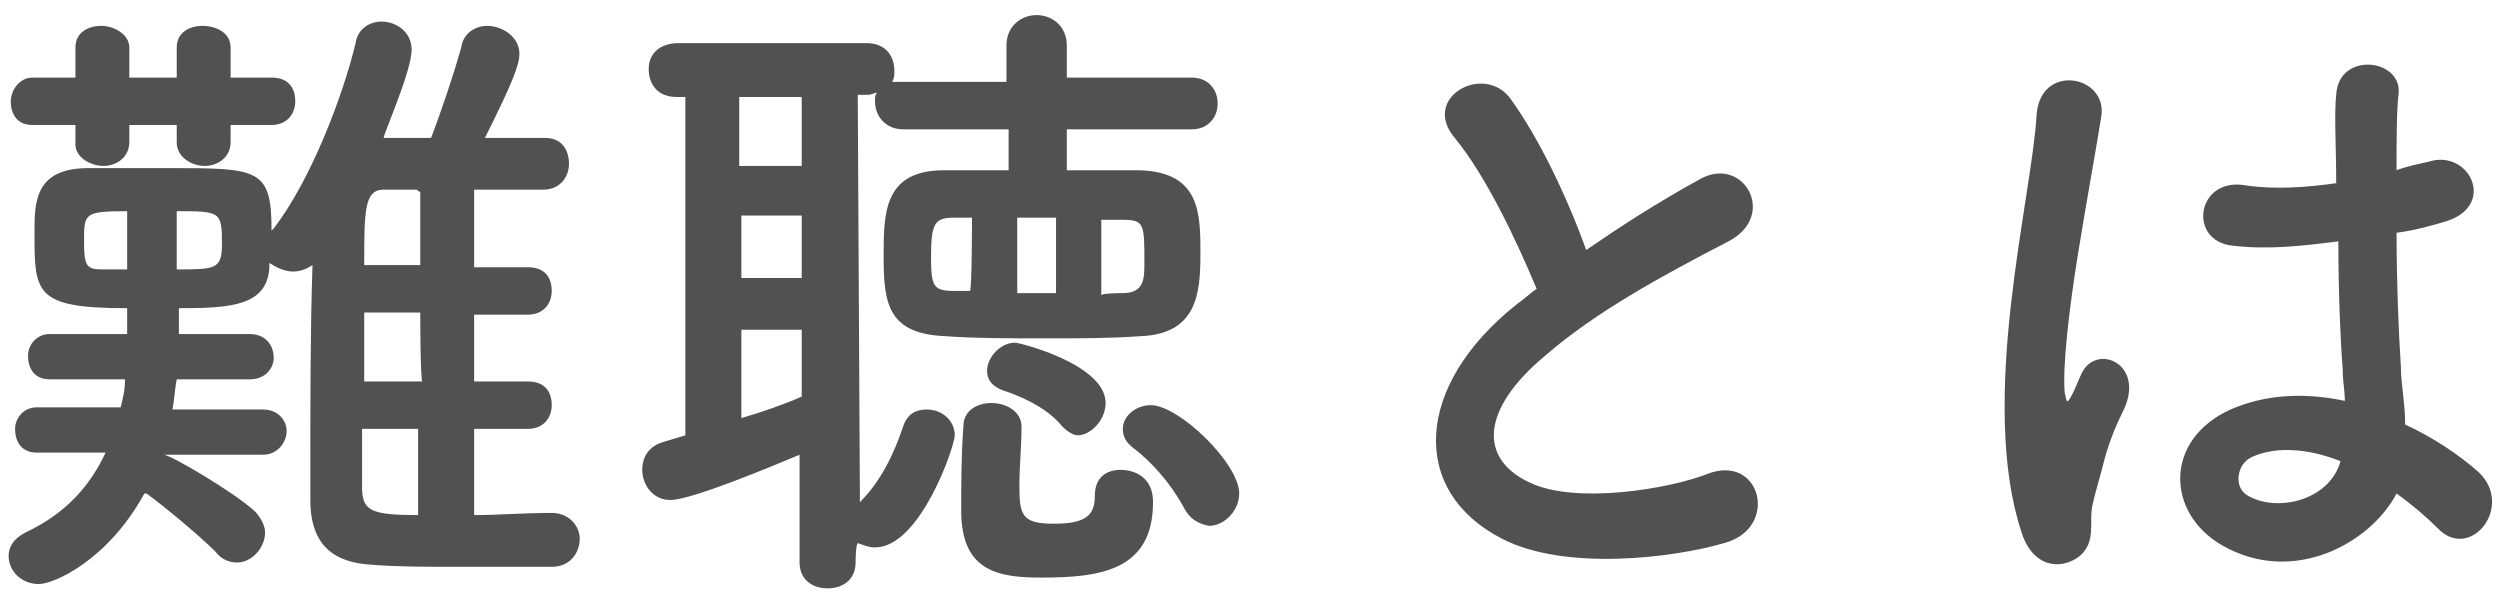 <?xml version="1.0" encoding="utf-8"?>
<!-- Generator: Adobe Illustrator 27.5.0, SVG Export Plug-In . SVG Version: 6.00 Build 0)  -->
<svg version="1.1" id="Layer_2_00000094617129026210279740000000325412873479504032_"
	 xmlns="http://www.w3.org/2000/svg" xmlns:xlink="http://www.w3.org/1999/xlink" x="0px" y="0px" viewBox="0 0 116 28"
	 style="enable-background:new 0 0 116 28;" xml:space="preserve">
<style type="text/css">
	.st0{fill:#515151;}
</style>
<g id="contents">
	<g>
		<path class="st0" d="M25.6,23.8c0.8,0,1.3,0.6,1.3,1.2s-0.4,1.3-1.3,1.3c-1.5,0-3.1,0-4.6,0c-1.3,0-2.6,0-3.8-0.1
			c-1.6-0.1-2.8-0.8-2.8-3v-1.8c0-2.8,0-6.1,0.1-9.1c-0.3,0.2-0.6,0.3-0.9,0.3c-0.4,0-0.8-0.2-1.1-0.4v0.2c-0.1,1.8-1.8,1.9-4.2,1.9
			v0c0,0.4,0,0.8,0,1.2l3.3,0c0.7,0,1.1,0.5,1.1,1.1c0,0.5-0.4,1-1.1,1l-3.4,0C8.1,18.1,8.1,18.5,8,19l4.2,0c0.7,0,1.1,0.5,1.1,1
			c0,0.5-0.4,1.1-1.1,1.1l-4.6,0c0.3,0,3.2,1.7,4.2,2.6c0.3,0.3,0.5,0.7,0.5,1c0,0.7-0.6,1.4-1.3,1.4c-0.3,0-0.7-0.1-1-0.5
			c-0.8-0.8-2.5-2.2-3.2-2.7l-0.1,0C5,26,2.5,27.1,1.8,27.1c-0.8,0-1.4-0.6-1.4-1.3c0-0.4,0.2-0.8,0.8-1.1c1.9-0.9,3-2.2,3.7-3.7
			l-3.2,0c-0.7,0-1-0.5-1-1.1c0-0.5,0.4-1,1-1l3.9,0c0.1-0.4,0.2-0.8,0.2-1.3l-3.5,0c-0.7,0-1-0.5-1-1.1c0-0.5,0.4-1,1-1l3.6,0v-1.2
			c-4.3,0-4.3-0.7-4.3-3.5c0-1.4,0-3,2.5-3c0.8,0,2.3,0,3.7,0c4.2,0,4.8,0,4.8,2.9c0,0,0.1-0.1,0.1-0.1c1.7-2.2,3.2-6.1,3.8-8.6
			c0.1-0.7,0.7-1,1.2-1c0.7,0,1.4,0.5,1.4,1.3c0,1-1.3,3.9-1.3,4.1c0.7,0,1.4,0,2.2,0c0.5-1.3,1.1-3.1,1.4-4.2c0.1-0.7,0.7-1,1.2-1
			c0.7,0,1.5,0.5,1.5,1.3c0,0.5-0.3,1.3-1.6,3.9c0.9,0,1.9,0,2.8,0c0.8,0,1.1,0.6,1.1,1.2s-0.4,1.2-1.2,1.2h0c-1.1,0-2.2,0-3.2,0
			v3.6h2.5c0.8,0,1.1,0.5,1.1,1.1c0,0.6-0.4,1.1-1.1,1.1h-2.5v3.1h2.5c0.8,0,1.1,0.5,1.1,1.1c0,0.6-0.4,1.1-1.1,1.1h-2.5v4
			C23.1,23.9,24.3,23.8,25.6,23.8C25.6,23.8,25.6,23.8,25.6,23.8z M10.7,5.8v0.8c0,0.7-0.6,1.1-1.2,1.1c-0.6,0-1.3-0.4-1.3-1.1V5.8
			H6v0.8c0,0.7-0.6,1.1-1.2,1.1S3.5,7.3,3.5,6.7V5.8l-2,0c-0.7,0-1-0.5-1-1.1c0-0.5,0.4-1.1,1-1.1h2V2.2c0-0.7,0.6-1,1.2-1
			S6,1.6,6,2.2v1.4h2.2V2.2c0-0.7,0.6-1,1.2-1c0.6,0,1.3,0.3,1.3,1v1.4h1.9c0.8,0,1.1,0.5,1.1,1.1c0,0.6-0.4,1.1-1.1,1.1
			C12.6,5.8,10.7,5.8,10.7,5.8z M5.9,9.8c-2,0-2,0.1-2,1.4c0,1.1,0.1,1.3,0.8,1.3c0.3,0,0.7,0,1.2,0V9.8z M8.2,12.5
			c1.8,0,2.1,0,2.1-1.2c0-1.5-0.1-1.5-2.1-1.5C8.2,9.8,8.2,12.5,8.2,12.5z M19.5,14.5h-2.6c0,1.1,0,2.1,0,3.2h2.7
			C19.5,17.7,19.5,14.5,19.5,14.5z M19.5,19.9h-2.7c0,0.9,0,1.8,0,2.7c0,1.1,0.4,1.3,2.6,1.3V19.9z M19.5,8.9
			c-0.1,0-0.1-0.1-0.2-0.1h-1.5c-0.9,0-0.9,1-0.9,3.5h2.6C19.5,12.4,19.5,8.9,19.5,8.9z"/>
		<path class="st0" d="M39.7,26.1c0,0.8-0.6,1.2-1.3,1.2s-1.3-0.4-1.3-1.2l0-5c-1.2,0.5-5,2.1-6,2.1c-0.8,0-1.3-0.7-1.3-1.4
			c0-0.6,0.3-1.1,1-1.3l1-0.3l0-15.7h-0.4c-0.9,0-1.3-0.6-1.3-1.3S30.6,2,31.5,2h8.7c0.9,0,1.3,0.6,1.3,1.3c0,0.2,0,0.3-0.1,0.5
			c0.1,0,0.2,0,0.4,0l4.9,0V2.1c0-0.9,0.7-1.4,1.4-1.4s1.4,0.5,1.4,1.4v1.5l5.8,0c0.8,0,1.2,0.6,1.2,1.2s-0.4,1.2-1.2,1.2l-5.8,0
			l0,1.9c1.2,0,2.3,0,3.4,0c2.8,0.1,2.8,2,2.8,3.9s-0.2,3.7-2.8,3.8c-1.4,0.1-2.9,0.1-4.3,0.1c-1.7,0-3.4,0-4.7-0.1
			c-2.7-0.1-2.9-1.5-2.9-3.7c0-2,0-4,2.8-4c1,0,2,0,3,0l0-1.9l-4.9,0c-0.8,0-1.3-0.6-1.3-1.3c0-0.2,0-0.3,0.1-0.4
			c-0.1,0-0.3,0.1-0.4,0.1h-0.5l0.1,18.9c1-1,1.6-2.3,2-3.5c0.2-0.6,0.6-0.8,1.1-0.8c0.7,0,1.3,0.5,1.3,1.2c0,0.5-1.6,5.2-3.7,5.2
			c-0.3,0-0.5-0.1-0.8-0.2C39.7,25.3,39.7,26.1,39.7,26.1z M37.2,4.5h-2.9v3.2h2.9V4.5z M37.2,10h-2.8l0,2.9h2.8V10z M37.2,15.3
			h-2.8v4.1c1-0.3,1.9-0.6,2.8-1L37.2,15.3z M45.1,10.1l-0.8,0c-0.9,0-1.1,0.2-1.1,1.8c0,1.4,0.1,1.6,1.1,1.6l0.7,0
			C45.1,13.6,45.1,10.1,45.1,10.1z M47.4,19.8c0,0.9-0.1,1.8-0.1,2.7c0,1.4,0.1,1.8,1.6,1.8s1.9-0.4,1.9-1.3s0.6-1.2,1.2-1.2
			c0.3,0,1.5,0.1,1.5,1.5c0,3.2-2.5,3.5-5.2,3.5c-2,0-3.7-0.3-3.7-3.1c0-1.1,0-2.6,0.1-3.9c0-0.8,0.7-1.1,1.3-1.1
			C46.7,18.7,47.4,19.1,47.4,19.8C47.4,19.8,47.4,19.8,47.4,19.8z M49.3,19.8c-0.8-1-2.2-1.5-2.8-1.7c-0.5-0.2-0.7-0.5-0.7-0.9
			c0-0.6,0.6-1.3,1.3-1.3c0.2,0,4.2,1,4.2,2.8c0,0.8-0.7,1.5-1.3,1.5C49.8,20.2,49.5,20,49.3,19.8z M49,10.1h-1.8v3.5H49
			C49,13.6,49,10.1,49,10.1z M52.1,13.6c1,0,1-0.7,1-1.4c0-1.8,0-2-1-2l-1,0v3.5C51.1,13.6,52.1,13.6,52.1,13.6z M54.9,23.5
			c-0.6-1.1-1.5-2.1-2.3-2.7c-0.4-0.3-0.5-0.6-0.5-0.9c0-0.6,0.6-1.1,1.3-1.1c1.3,0,4.1,2.7,4.1,4.1c0,0.8-0.7,1.5-1.4,1.5
			C55.6,24.3,55.2,24.1,54.9,23.5z"/>
		<path class="st0" d="M67.5,6.4c-1.6-1.9,1.4-3.5,2.6-1.8c1.3,1.8,2.6,4.5,3.5,7c1.6-1.1,3.3-2.2,5.3-3.3c2-1.1,3.6,1.7,1.3,2.9
			c-3.1,1.6-6.2,3.3-8.5,5.3c-3,2.5-3.1,4.8-0.7,5.9c2.1,1,6.4,0.3,8.2-0.4c2.5-1,3.4,2.5,0.8,3.2c-2.4,0.7-7.4,1.3-10.3-0.2
			c-4.3-2.2-4.1-7.1,0.7-10.9c0.3-0.2,0.6-0.5,0.9-0.7C70.3,11,68.9,8.1,67.5,6.4z"/>
		<path class="st0" d="M93.8,24.7c-1-3-0.9-6.9-0.5-10.5s1.1-7,1.2-8.9c0.2-2.4,3.3-1.8,3,0.1c-0.2,1.3-0.7,4-1.1,6.5
			s-0.7,5.1-0.6,6.3c0.1,0.5,0.1,0.6,0.4,0c0.1-0.2,0.3-0.7,0.4-0.9c0.7-1.4,3-0.4,1.9,1.8c-0.4,0.8-0.7,1.6-0.9,2.4
			s-0.4,1.4-0.5,1.9c-0.2,0.8,0.2,1.7-0.6,2.4C95.6,26.5,94.3,26.3,93.8,24.7z M103.1,25.3c-2.6-1.5-2.7-4.9,0.4-6.3
			c1.6-0.7,3.4-0.8,5.3-0.4c0-0.5-0.1-0.9-0.1-1.5c-0.1-1.2-0.2-3.5-0.2-5.9c-1.6,0.2-3.2,0.4-4.9,0.2c-2.1-0.2-1.7-3.2,0.6-2.8
			c1.3,0.2,2.8,0.1,4.2-0.1c0-1.7-0.1-3.2,0-4.1c0.1-2,3-1.7,2.9-0.1c-0.1,0.8-0.1,2.1-0.1,3.6c0.5-0.2,1.1-0.3,1.5-0.4
			c1.9-0.6,3.2,2.1,0.7,2.8c-0.7,0.2-1.4,0.4-2.2,0.5c0,2.3,0.1,4.7,0.2,6.2c0,0.8,0.2,1.7,0.2,2.7c1.3,0.6,2.5,1.4,3.4,2.2
			c1.7,1.6-0.4,4.2-1.9,2.6c-0.5-0.5-1.2-1.1-1.9-1.6C110,25.2,106.4,27.2,103.1,25.3z M108.6,21.4c-1.5-0.6-3-0.7-4.1-0.2
			c-0.7,0.3-0.9,1.4-0.2,1.8C105.7,23.8,108.1,23.2,108.6,21.4L108.6,21.4z"/>
	</g>
</g>
</svg>
